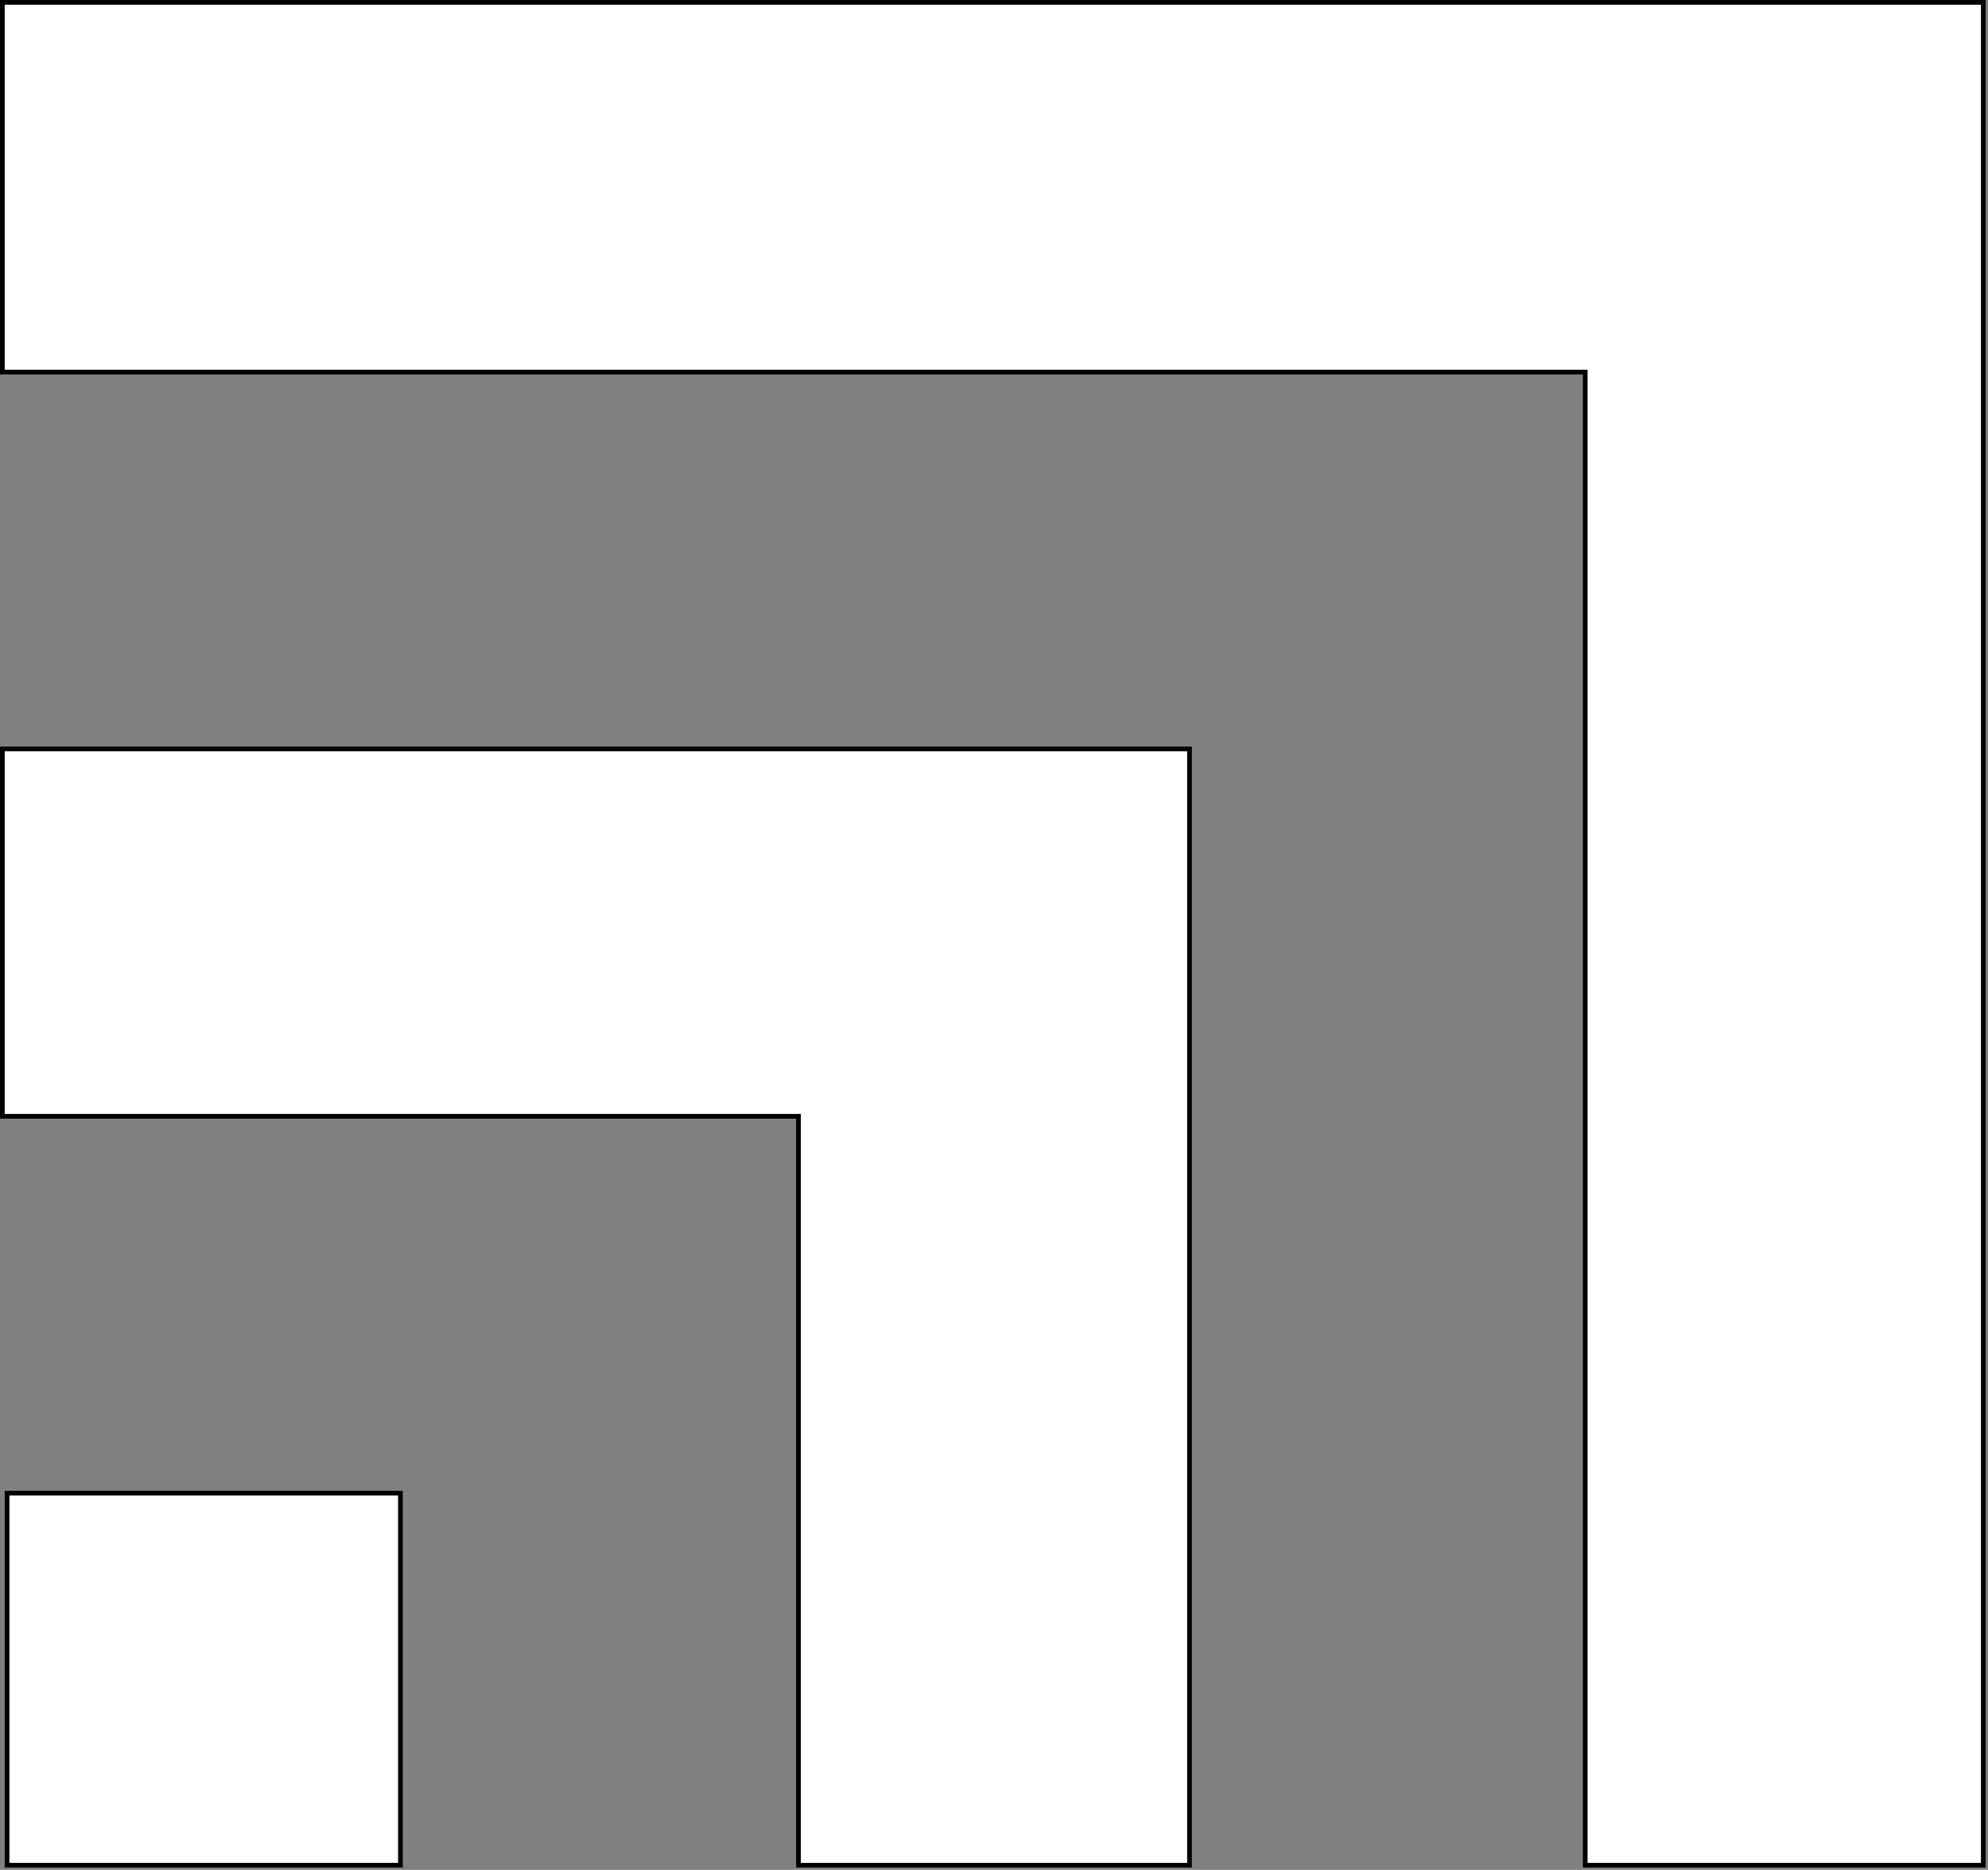 <svg width="422" height="397" viewBox="0 0 422 397" fill="none" xmlns="http://www.w3.org/2000/svg">
<rect x="0" y="0" width="422" height="397" fill="#808080" stroke="none"/>
<path d="M1.5 396V317H85V396H1.5Z" fill="white"/>
<path d="M169.5 237V396H252.5V159H0.5V237H169.5Z" fill="white"/>
<path d="M336.5 79V396H421V0.5H0.5V79H336.5Z" fill="white"/>
<path d="M1.5 396V317H85V396H1.5Z" stroke="black"/>
<path d="M169.5 237V396H252.5V159H0.5V237H169.5Z" stroke="black"/>
<path d="M336.5 79V396H421V0.5H0.5V79H336.5Z" stroke="black"/>
</svg>
